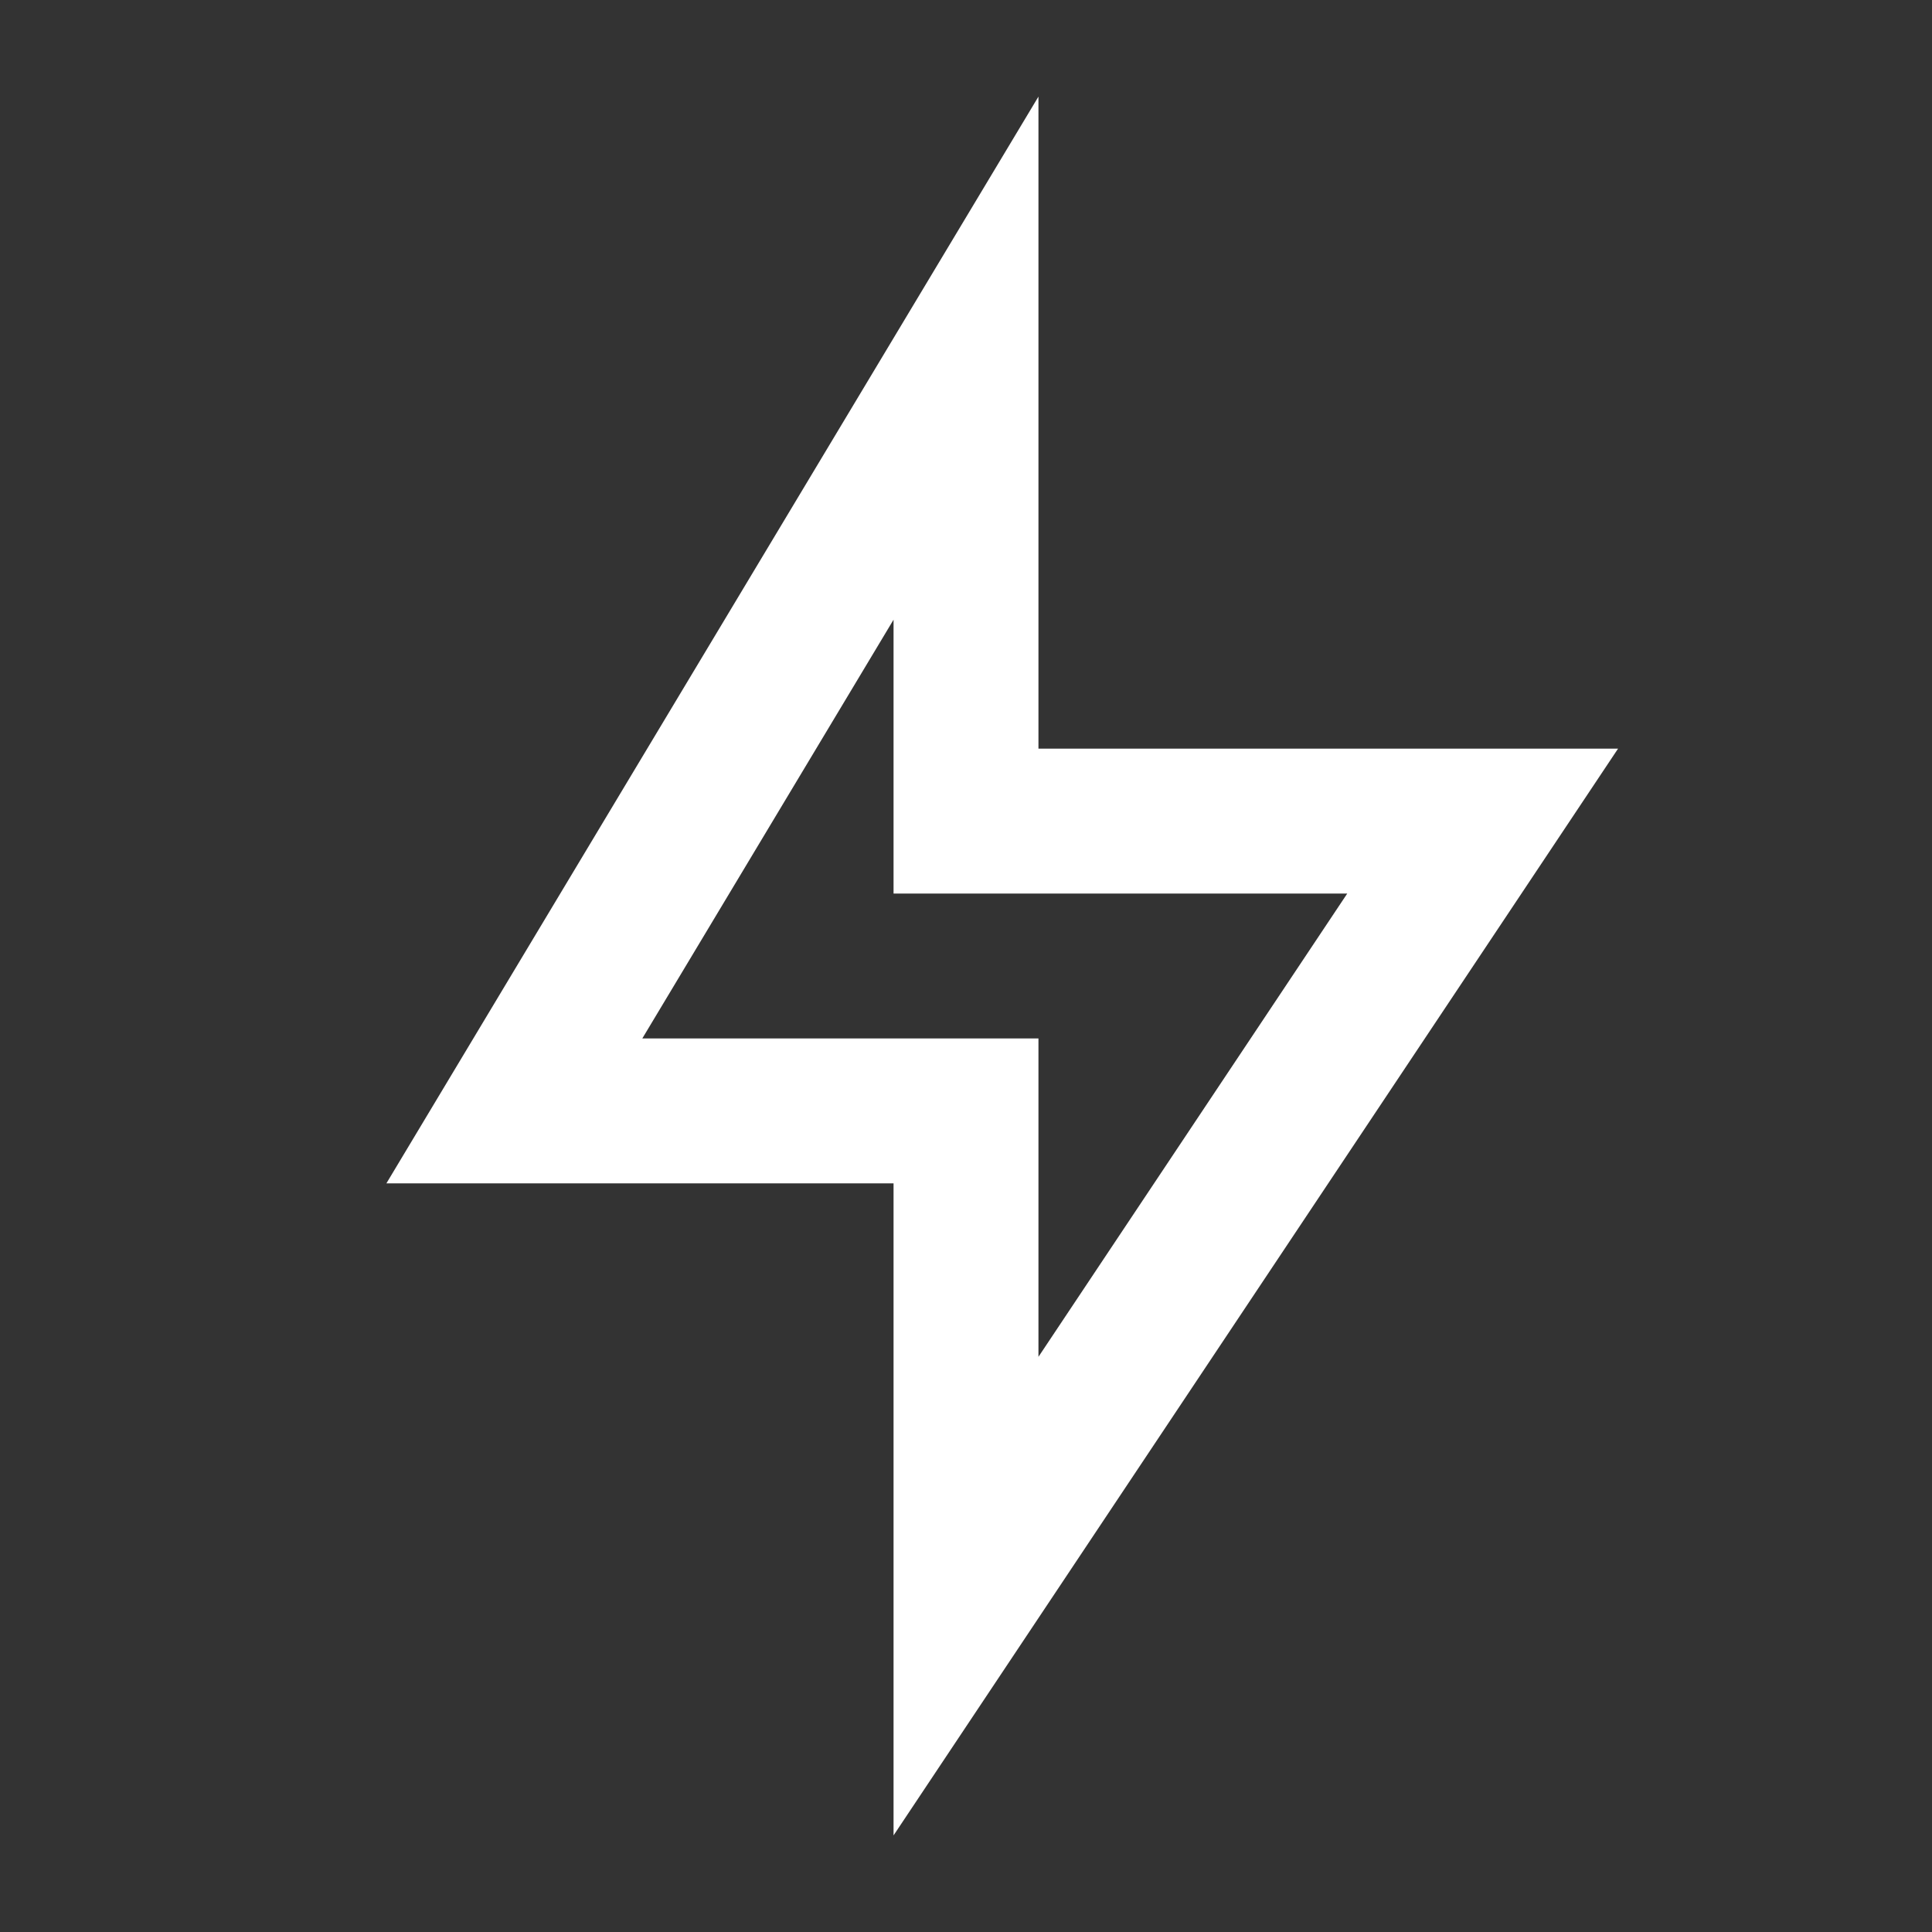 <svg xmlns="http://www.w3.org/2000/svg" width="24" height="24" viewBox="0 0 24 24" fill="none"><rect x="0" y="0" width="24" height="24" fill="#333333" stroke="none"/><path d="M12.9 9.3H20.1L11.1 22.8V14.7H4.8L12.9 1.2V9.3ZM11.1 11.1V7.698L7.979 12.9H12.9V16.855L16.736 11.1H11.1Z" fill="white"></path></svg>